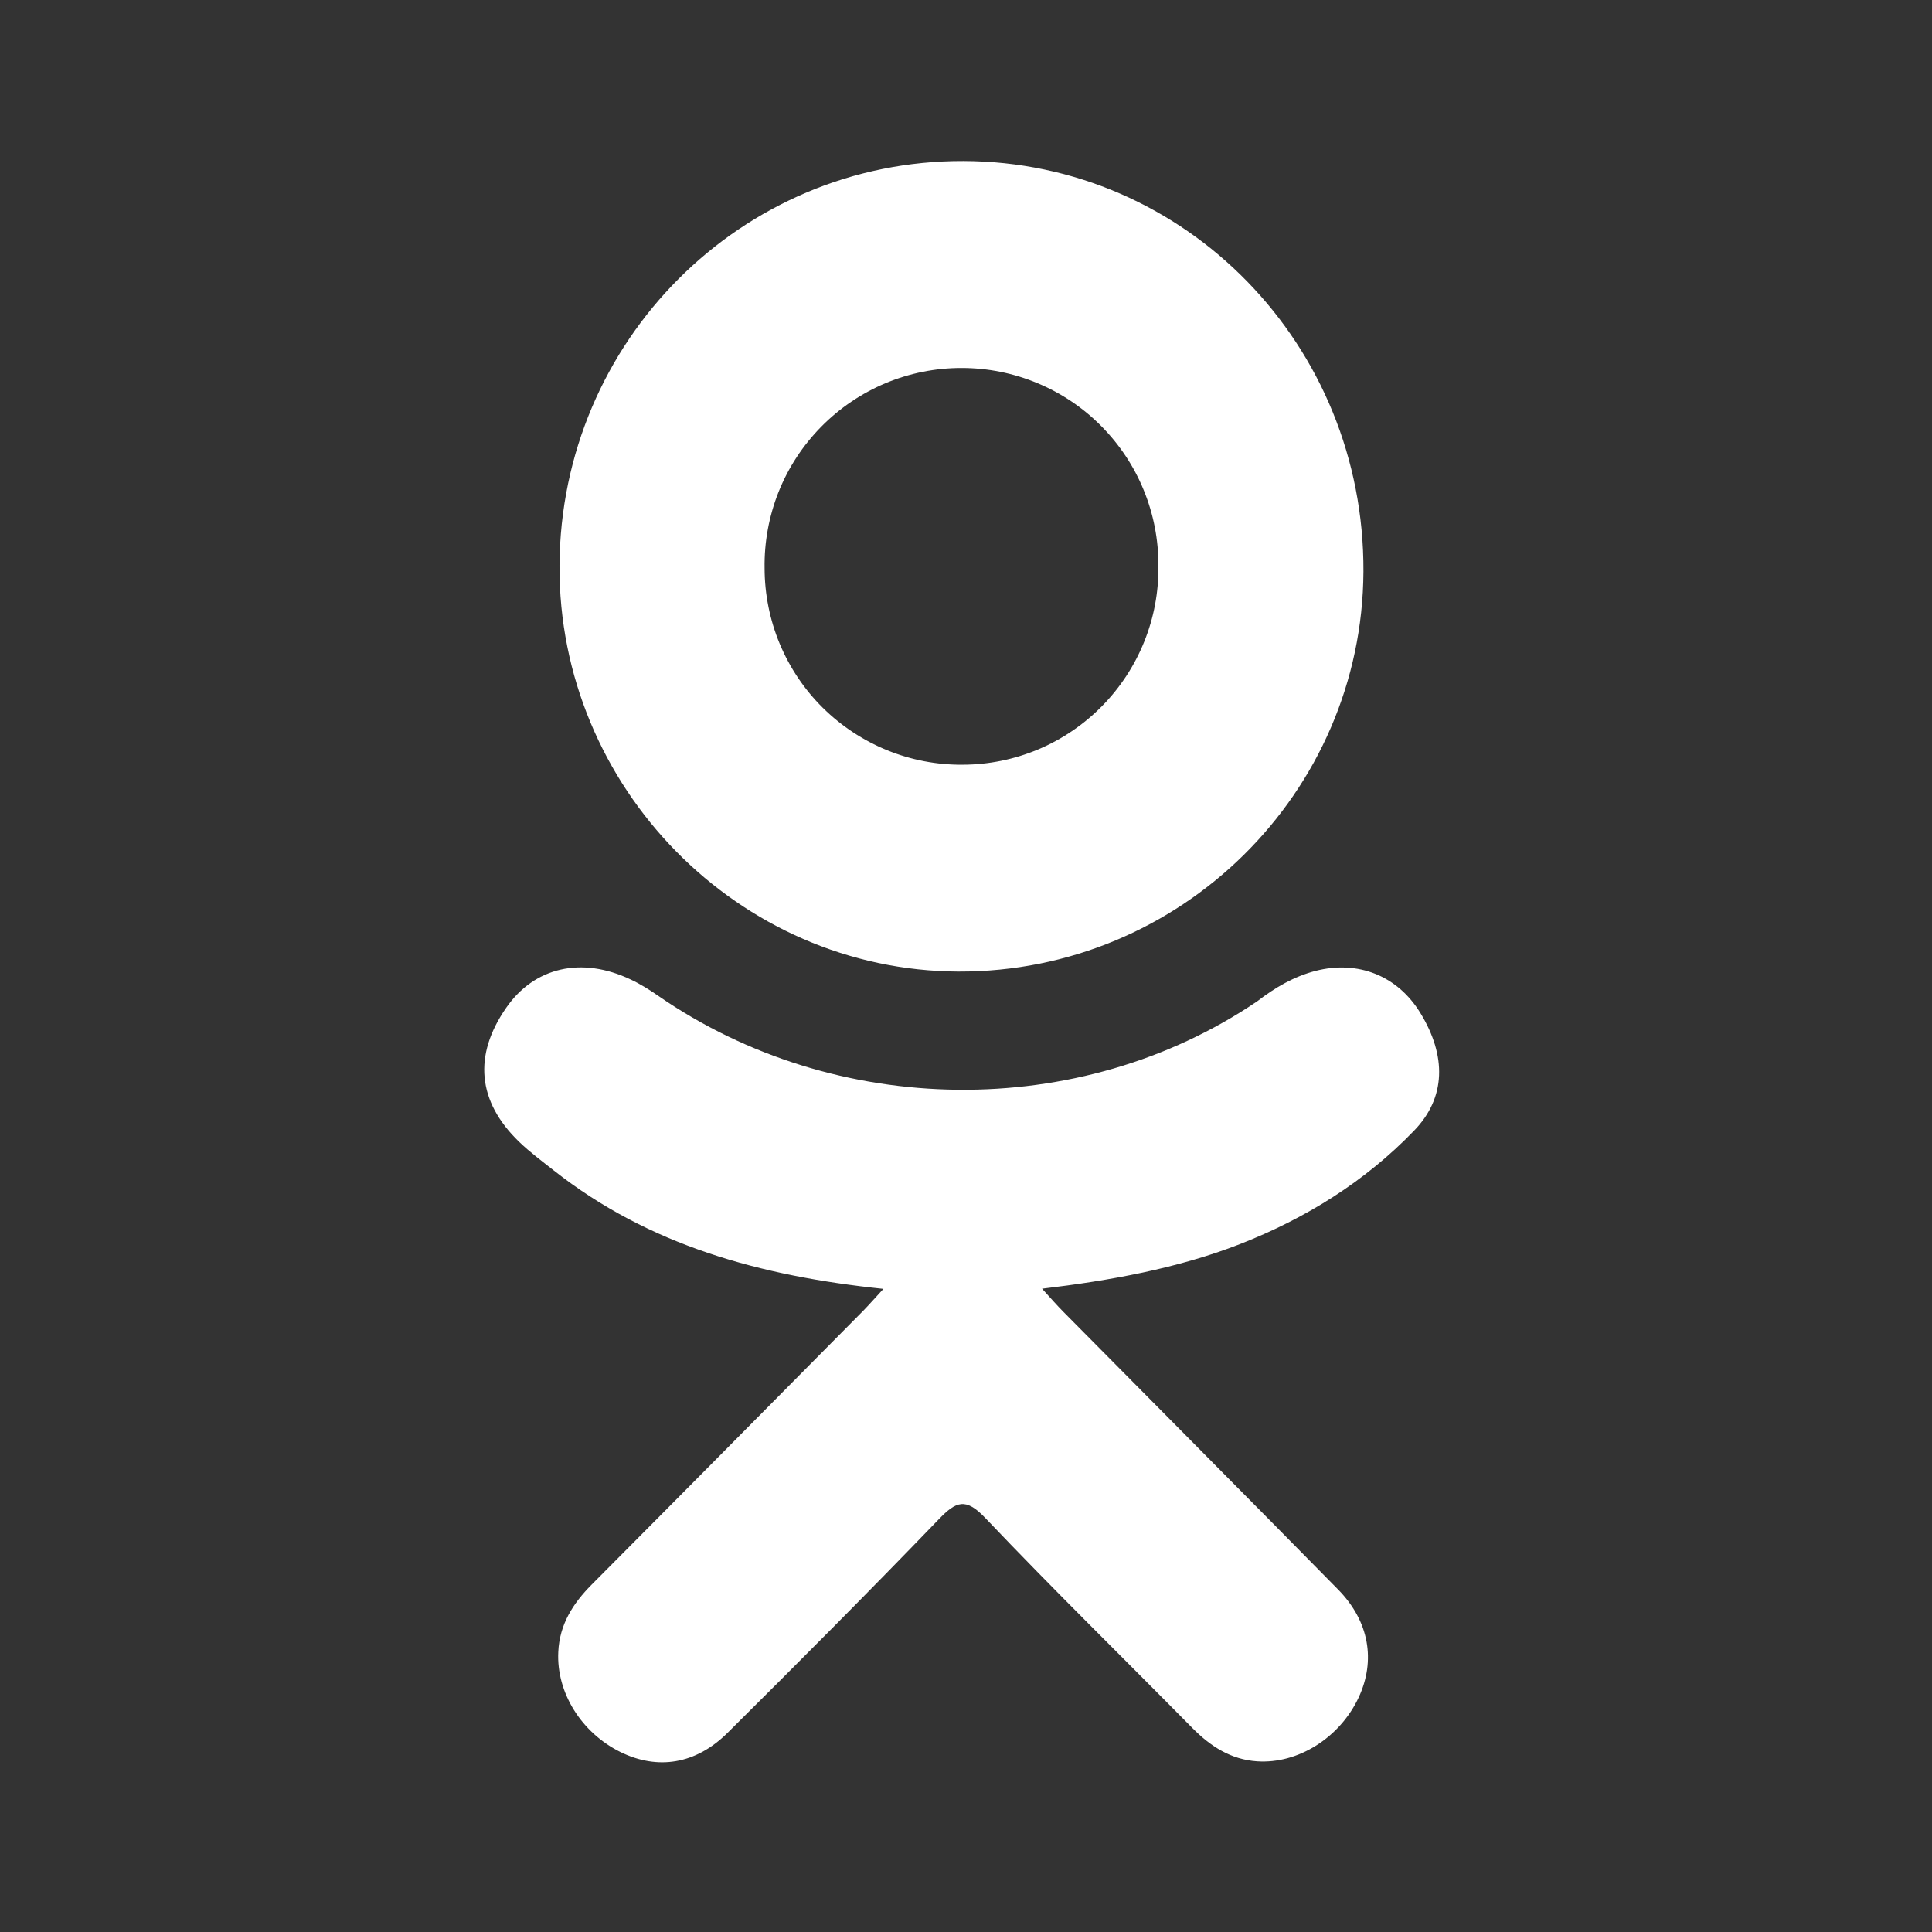 <?xml version="1.0" encoding="UTF-8"?> <svg xmlns="http://www.w3.org/2000/svg" width="32" height="32" viewBox="0 0 32 32" fill="none"><rect x="0" y="0" width="32" height="32" fill="#333333" stroke="none"/><path d="M14.632 21.348C12.591 21.135 10.749 20.628 9.173 19.387C8.977 19.232 8.775 19.083 8.597 18.911C7.907 18.244 7.837 17.479 8.384 16.692C8.851 16.017 9.635 15.837 10.449 16.225C10.607 16.299 10.756 16.393 10.901 16.493C13.839 18.525 17.875 18.581 20.823 16.585C21.116 16.359 21.428 16.175 21.789 16.081C22.493 15.9 23.149 16.16 23.527 16.78C23.959 17.487 23.953 18.18 23.421 18.728C22.607 19.572 21.625 20.181 20.536 20.607C19.505 21.009 18.376 21.212 17.26 21.345C17.428 21.531 17.508 21.621 17.613 21.728C19.129 23.261 20.653 24.791 22.165 26.329C22.68 26.855 22.788 27.504 22.504 28.115C22.193 28.781 21.5 29.22 20.819 29.173C20.388 29.143 20.052 28.927 19.752 28.624C18.608 27.464 17.443 26.325 16.321 25.144C15.995 24.8 15.837 24.865 15.549 25.164C14.399 26.357 13.229 27.532 12.051 28.701C11.523 29.225 10.893 29.32 10.28 29.021C9.629 28.701 9.213 28.033 9.247 27.36C9.268 26.904 9.491 26.557 9.801 26.245C11.303 24.736 12.799 23.223 14.296 21.712C14.395 21.611 14.488 21.504 14.632 21.348Z" fill="white"></path><path d="M15.876 16.092C12.233 16.078 9.247 13.039 9.267 9.364C9.288 5.649 12.277 2.657 15.956 2.667C19.641 2.676 22.6 5.713 22.583 9.467C22.563 13.133 19.556 16.104 15.876 16.092ZM19.187 9.372C19.189 8.942 19.107 8.517 18.944 8.119C18.782 7.722 18.542 7.361 18.239 7.056C17.937 6.751 17.577 6.51 17.18 6.345C16.784 6.18 16.359 6.095 15.929 6.095C15.496 6.094 15.067 6.18 14.667 6.347C14.267 6.515 13.905 6.76 13.601 7.069C13.297 7.378 13.057 7.744 12.896 8.147C12.736 8.549 12.657 8.98 12.664 9.413C12.665 9.843 12.75 10.268 12.915 10.664C13.081 11.061 13.323 11.421 13.628 11.723C13.934 12.025 14.296 12.264 14.693 12.426C15.091 12.588 15.517 12.67 15.947 12.666C16.376 12.665 16.801 12.578 17.197 12.412C17.593 12.245 17.952 12.001 18.253 11.695C18.554 11.389 18.792 11.026 18.952 10.628C19.113 10.229 19.192 9.803 19.187 9.373V9.372Z" fill="white"></path></svg> 